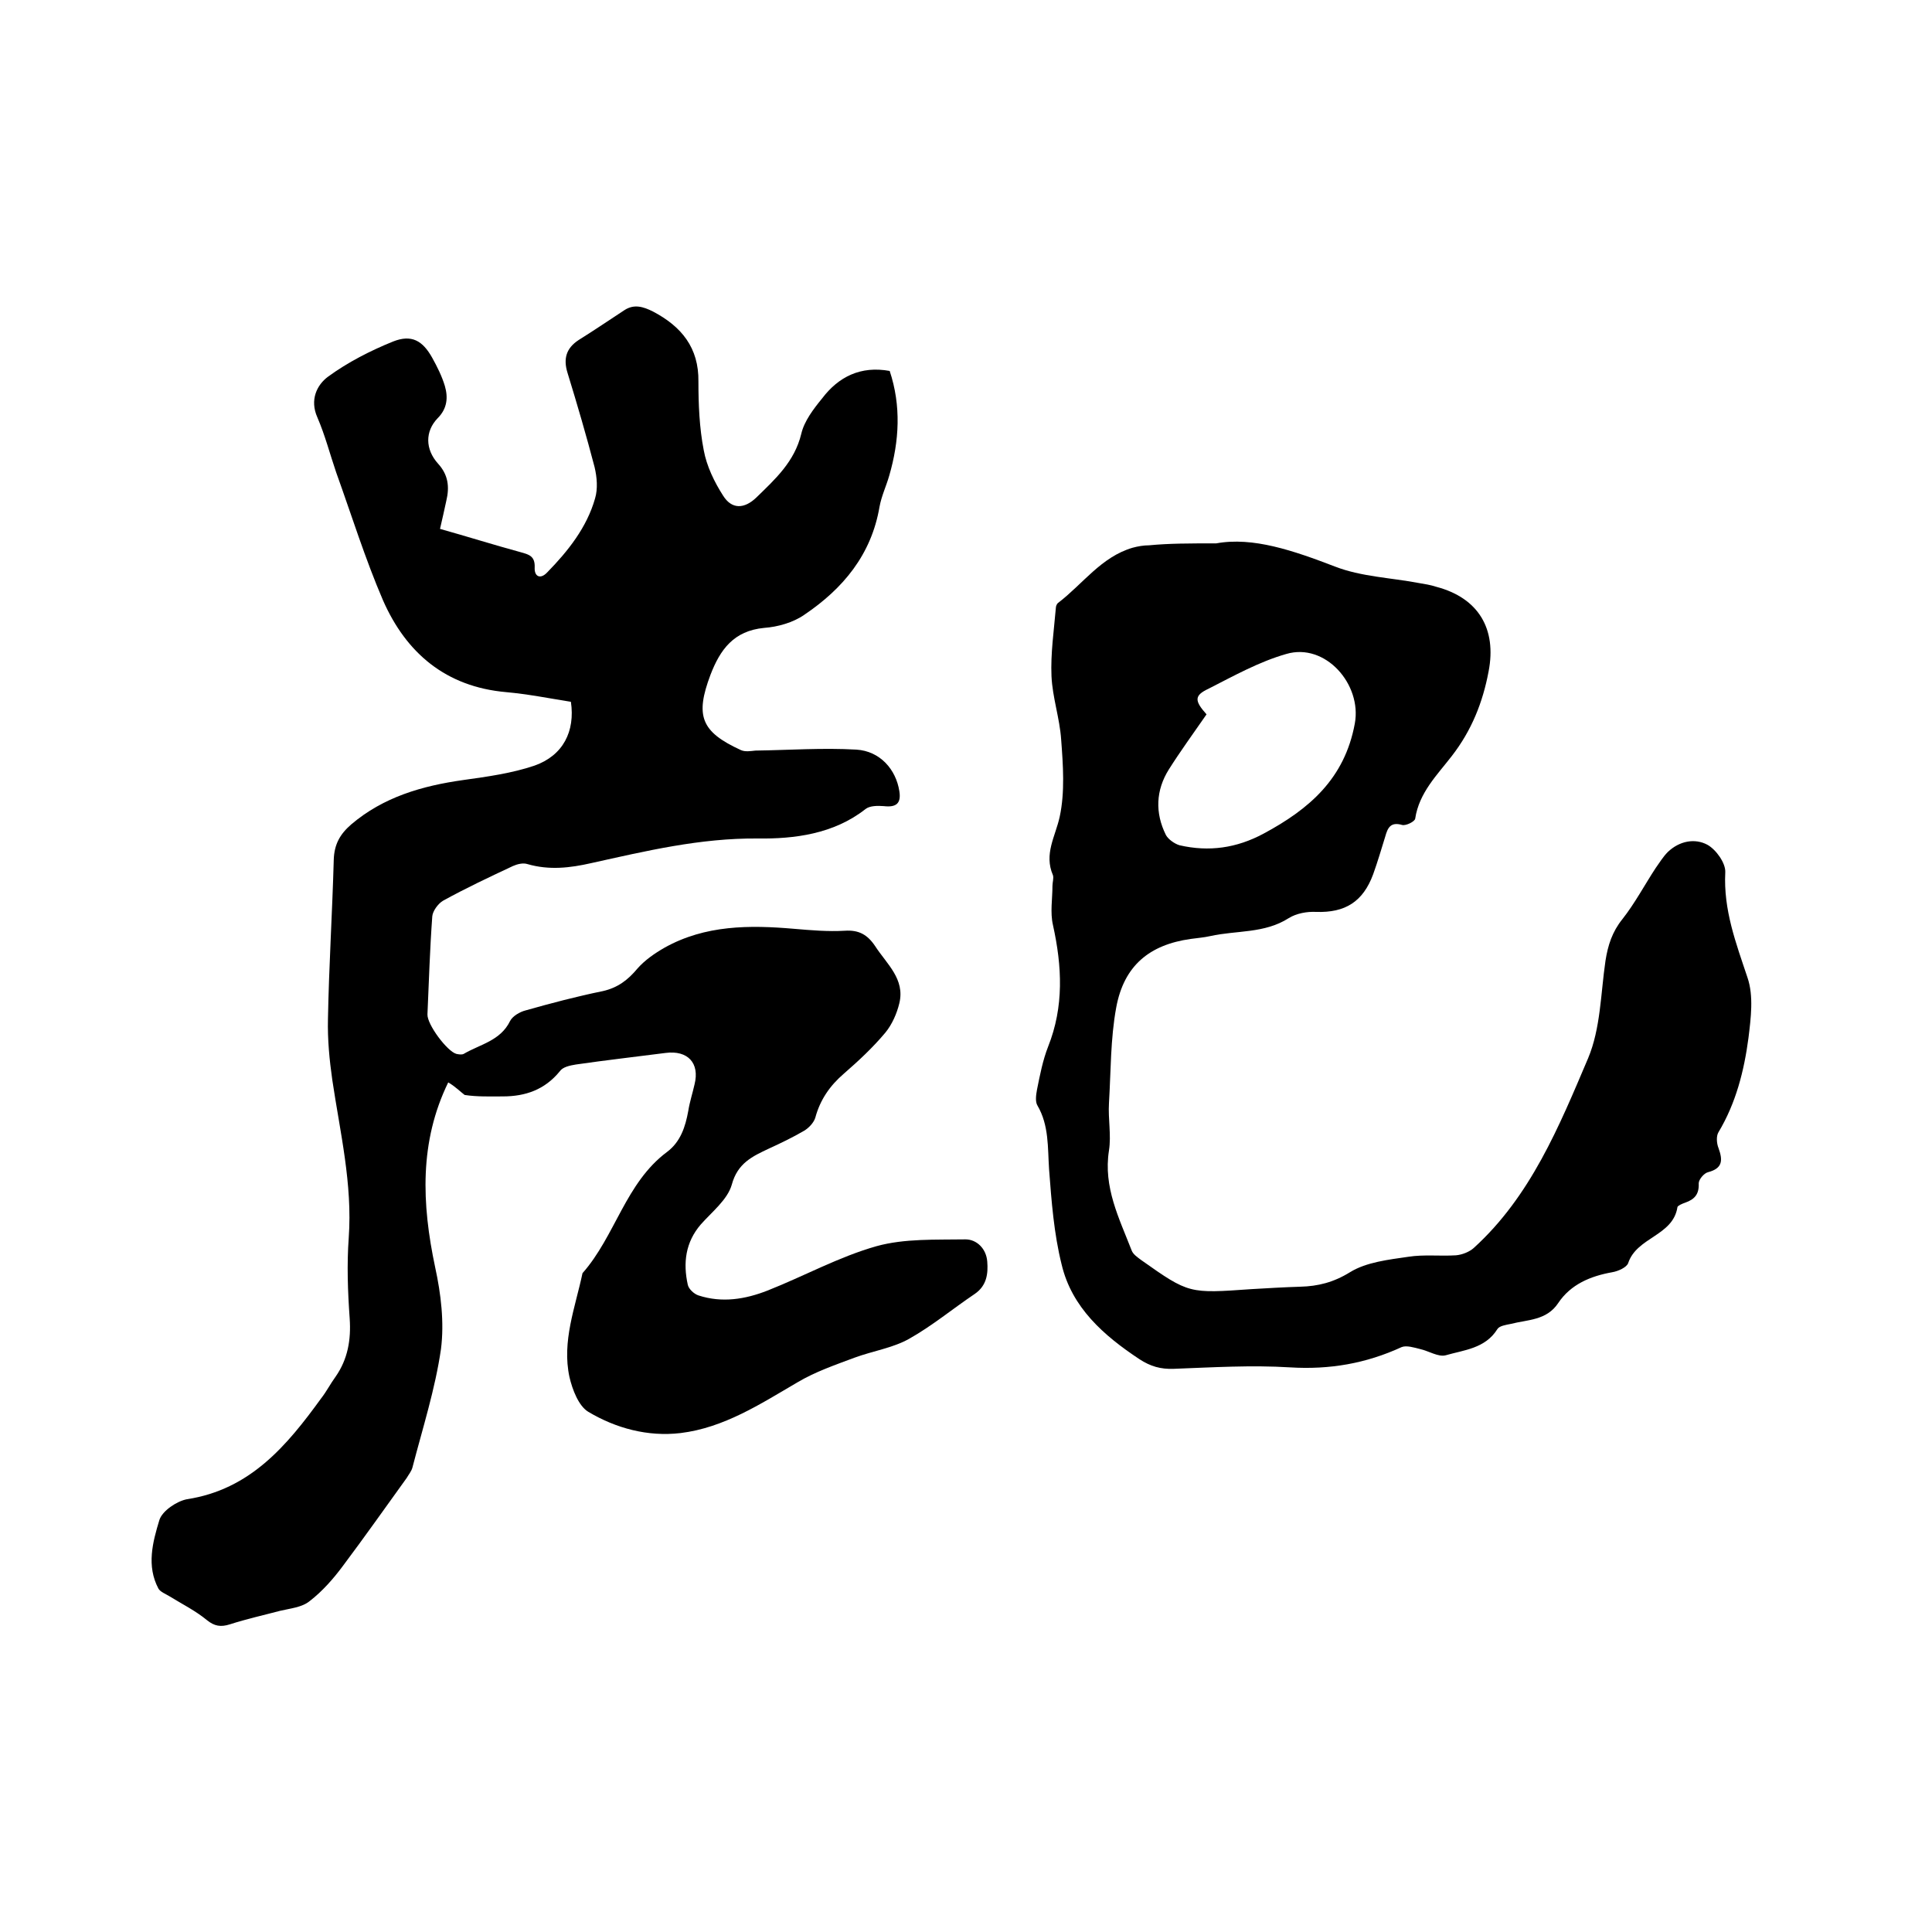 <svg enable-background="new 0 0 400 400" viewBox="0 0 400 400" xmlns="http://www.w3.org/2000/svg"><path d="m92.8 224.1c-6 12.3-5.5 25.1-2.7 38.3 1.2 5.5 1.9 11.4 1.2 16.9-1.2 8.3-3.8 16.4-5.9 24.5-.2.8-.8 1.5-1.2 2.2-4.4 6.1-8.7 12.2-13.2 18.2-2 2.7-4.3 5.3-6.9 7.3-1.6 1.3-4 1.5-6.1 2-3.4.9-7 1.7-10.4 2.8-1.9.6-3.2.4-4.8-.9-2.3-1.9-5.1-3.3-7.7-4.9-.8-.5-1.9-.9-2.3-1.6-2.5-4.7-1.2-9.6.2-14.2.6-1.9 3.6-3.9 5.7-4.3 13.1-2 20.7-11.1 27.8-20.9 1.1-1.4 1.9-3 3-4.5 2.5-3.6 3.2-7.6 2.9-12-.4-5.6-.6-11.2-.2-16.7.8-11.2-1.8-21.9-3.4-32.7-.6-4.2-1-8.4-.9-12.6.2-11 .9-22 1.2-33 .1-3.2 1.3-5.3 3.6-7.3 6.7-5.7 14.7-8 23.2-9.2 5-.7 10.1-1.4 14.8-3 5.9-2.1 8.4-7.1 7.5-13.2-4.4-.7-8.9-1.6-13.4-2-12.5-1.1-20.7-8.1-25.5-19-3.7-8.6-6.5-17.6-9.7-26.5-1.3-3.8-2.3-7.7-3.9-11.4-1.6-3.6-.1-6.7 2.2-8.4 4.1-3 8.8-5.4 13.5-7.3 3.8-1.5 6.1-.2 8.1 3.4 1 1.8 2 3.8 2.6 5.8.7 2.4.5 4.7-1.5 6.7-2.6 2.7-2.6 6.4.1 9.4 2.1 2.3 2.4 4.8 1.7 7.7-.4 1.8-.8 3.7-1.3 5.8 5.7 1.6 11.1 3.3 16.6 4.8 1.8.5 3.1.8 3 3.2-.1 1.9 1.2 2.5 2.6 1 4.3-4.4 8.2-9.3 9.9-15.3.6-2 .4-4.4-.1-6.5-1.7-6.5-3.6-13-5.6-19.5-.9-2.9-.3-5.1 2.3-6.8 3.2-2 6.3-4.1 9.5-6.2 2-1.3 3.9-.7 5.9.3 5.9 3.1 9.5 7.5 9.4 14.5 0 4.7.2 9.6 1.1 14.2.6 3.3 2.2 6.6 4 9.4 1.8 2.9 4.4 2.8 6.9.4 3.9-3.8 7.9-7.4 9.3-13.2.6-2.6 2.5-5.1 4.3-7.3 3.4-4.5 8-6.8 14-5.7 2.4 7.2 2 14.5-.1 21.7-.6 2.1-1.6 4.2-2 6.4-1.7 10-7.6 17-15.6 22.4-2.3 1.6-5.5 2.5-8.3 2.7-6.3.6-9.1 4.5-11.1 9.7-3.2 8.5-2 11.8 6.3 15.6.9.4 2 .2 3 .1 7-.1 13.9-.6 20.9-.2 4.9.3 8.2 4.1 8.9 8.6.4 2.5-.6 3.4-3.2 3.1-1.3-.1-2.9-.1-3.8.6-6.6 5.2-14.8 6.2-22.3 6.1-12-.1-23.2 2.6-34.5 5.1-4.4 1-8.7 1.5-13.2.2-.9-.3-2.1 0-3 .4-4.9 2.3-9.8 4.6-14.5 7.2-1 .6-2.1 2.1-2.2 3.2-.5 6.8-.7 13.5-1 20.3-.1 2.1 4.1 7.7 6 8.2.5.1 1.1.2 1.5 0 3.4-2 7.6-2.7 9.6-6.8.5-1 2-1.9 3.2-2.2 5.3-1.5 10.6-2.9 16-4 3.1-.7 5.2-2.3 7.2-4.7 1.5-1.7 3.5-3.1 5.6-4.3 8.4-4.7 17.6-4.7 26.8-3.9 3.5.3 7 .6 10.5.4 2.9-.2 4.7.8 6.3 3.2 2.4 3.7 6.2 6.8 5 11.8-.5 2.1-1.5 4.4-2.9 6.1-2.6 3.1-5.5 5.8-8.6 8.5-2.9 2.5-4.9 5.4-5.9 9.1-.3 1-1.3 2.1-2.3 2.7-2.4 1.4-4.9 2.6-7.3 3.7-3.4 1.6-6.5 3-7.7 7.5-.9 3.1-4.1 5.6-6.4 8.2-3.2 3.7-3.7 8-2.7 12.5.2.9 1.3 1.9 2.2 2.2 4.9 1.6 9.7.8 14.3-1 7.6-3 14.8-7 22.6-9.2 5.8-1.6 12.2-1.3 18.4-1.4 2.3 0 4.3 1.9 4.5 4.6.2 2.5-.1 5-2.6 6.7-4.6 3.1-8.8 6.6-13.6 9.3-3.4 1.9-7.5 2.5-11.3 3.9-4 1.5-8.1 2.9-11.8 5.1-7.7 4.5-15.2 9.4-24.2 10.5-6.8.8-13.4-1-19.1-4.4-2-1.2-3.3-4.6-3.9-7.2-1.6-7.4 1.2-14.4 2.7-21.5 6.8-7.7 8.9-18.7 17.5-25.1 2.8-2.1 3.8-5.2 4.4-8.5.3-1.9.9-3.7 1.3-5.5 1.1-4.4-1.4-7.1-6-6.5-6.2.8-12.4 1.5-18.6 2.4-1.2.2-2.7.5-3.3 1.4-3.1 3.8-7.1 5.2-11.8 5.2-2.6 0-5.3.1-7.9-.3-.8-.6-2-1.8-3.4-2.6z"/><path d="m251.8 112.5c7.6-1.4 16 1.5 24.6 4.8 5.4 2.1 11.5 2.3 17.3 3.4 1.2.2 2.5.4 3.7.8 8.7 2.3 12.5 8.7 10.8 17.5-1.2 6.4-3.5 12.2-7.6 17.5-3 3.9-6.8 7.6-7.6 13-.1.6-1.9 1.5-2.7 1.3-2.4-.7-3 .6-3.5 2.4-.8 2.6-1.6 5.3-2.5 7.8-2.1 5.7-5.8 8-11.8 7.8-1.9-.1-4.1.3-5.7 1.3-5 3.2-10.8 2.5-16.2 3.7-1.3.3-2.7.4-4.1.6-8.5 1.2-13.8 5.5-15.4 14.2-1.2 6.5-1.1 13.2-1.5 19.8-.2 3.3.5 6.6 0 9.8-1.2 7.6 2.1 14 4.7 20.7.3.8 1.2 1.4 2 2 9.9 7 9.9 6.9 22.8 6 3.4-.2 6.8-.4 10.1-.5 3.7-.1 6.9-.9 10.3-3s8-2.6 12.1-3.2c3.2-.5 6.5-.1 9.8-.3 1.3-.1 2.8-.7 3.7-1.5 11.8-10.7 17.7-25.2 23.7-39.3 2.6-6.2 2.6-13.4 3.6-20.2.5-3.2 1.4-6 3.5-8.6 2.6-3.3 4.6-7.1 6.9-10.6.8-1.1 1.5-2.3 2.5-3.3 2.4-2.3 5.6-2.9 8.2-1.5 1.8 1 3.8 3.8 3.7 5.7-.4 7.8 2.2 14.6 4.6 21.8 1.3 3.8.7 8.4.2 12.5-.9 6.8-2.6 13.5-6.2 19.5-.5.8-.4 2.3 0 3.3.9 2.5.9 4.2-2.2 5-.8.2-1.9 1.5-1.9 2.3.1 2.2-.8 3.3-2.8 4-.6.2-1.5.6-1.6.9-.9 6-8.4 6.2-10.2 11.6-.3.9-2.1 1.7-3.3 1.9-4.5.8-8.6 2.5-11.2 6.4-2.4 3.6-6.3 3.4-9.8 4.3-1 .2-2.4.4-2.8 1.1-2.5 4-6.9 4.3-10.7 5.4-1.5.4-3.5-.9-5.3-1.3-1.2-.3-2.8-.8-3.8-.4-7.4 3.4-14.9 4.7-23.1 4.2-8-.5-16.1 0-24.1.3-2.7.1-4.8-.5-7.1-2-7.4-4.9-14-10.7-16.1-19.6-1.6-6.4-2.1-13.1-2.6-19.7-.3-4.5 0-9.1-2.4-13.2-.5-.8-.3-2.2-.1-3.3.6-3 1.2-6.1 2.3-8.9 3.3-8.3 2.9-16.6 1-25.2-.6-2.6-.1-5.4-.1-8.1 0-.7.3-1.6.1-2.2-1.9-4.4.5-8 1.4-12.1 1.1-5.1.7-10.7.3-16-.3-4.4-1.8-8.7-2-13.1-.2-4.7.5-9.4.9-14.1 0-.4.2-.9.5-1.1 5.1-3.9 8.9-9.5 15.4-11.4 1.1-.3 2.3-.5 3.4-.5 4.2-.4 8.2-.4 13.9-.4zm-2 35.4c-2.7 3.9-5.4 7.6-7.8 11.4-2.7 4.3-2.9 9-.6 13.6.5.9 1.8 1.8 2.8 2.1 6.1 1.4 11.8.6 17.4-2.4 9.5-5.1 16.8-11.4 18.9-22.8 1.5-8.1-6.1-16.8-14.2-14.4-5.6 1.6-10.8 4.5-16.1 7.2-3 1.4-2.9 2.5-.4 5.3z"/></svg>